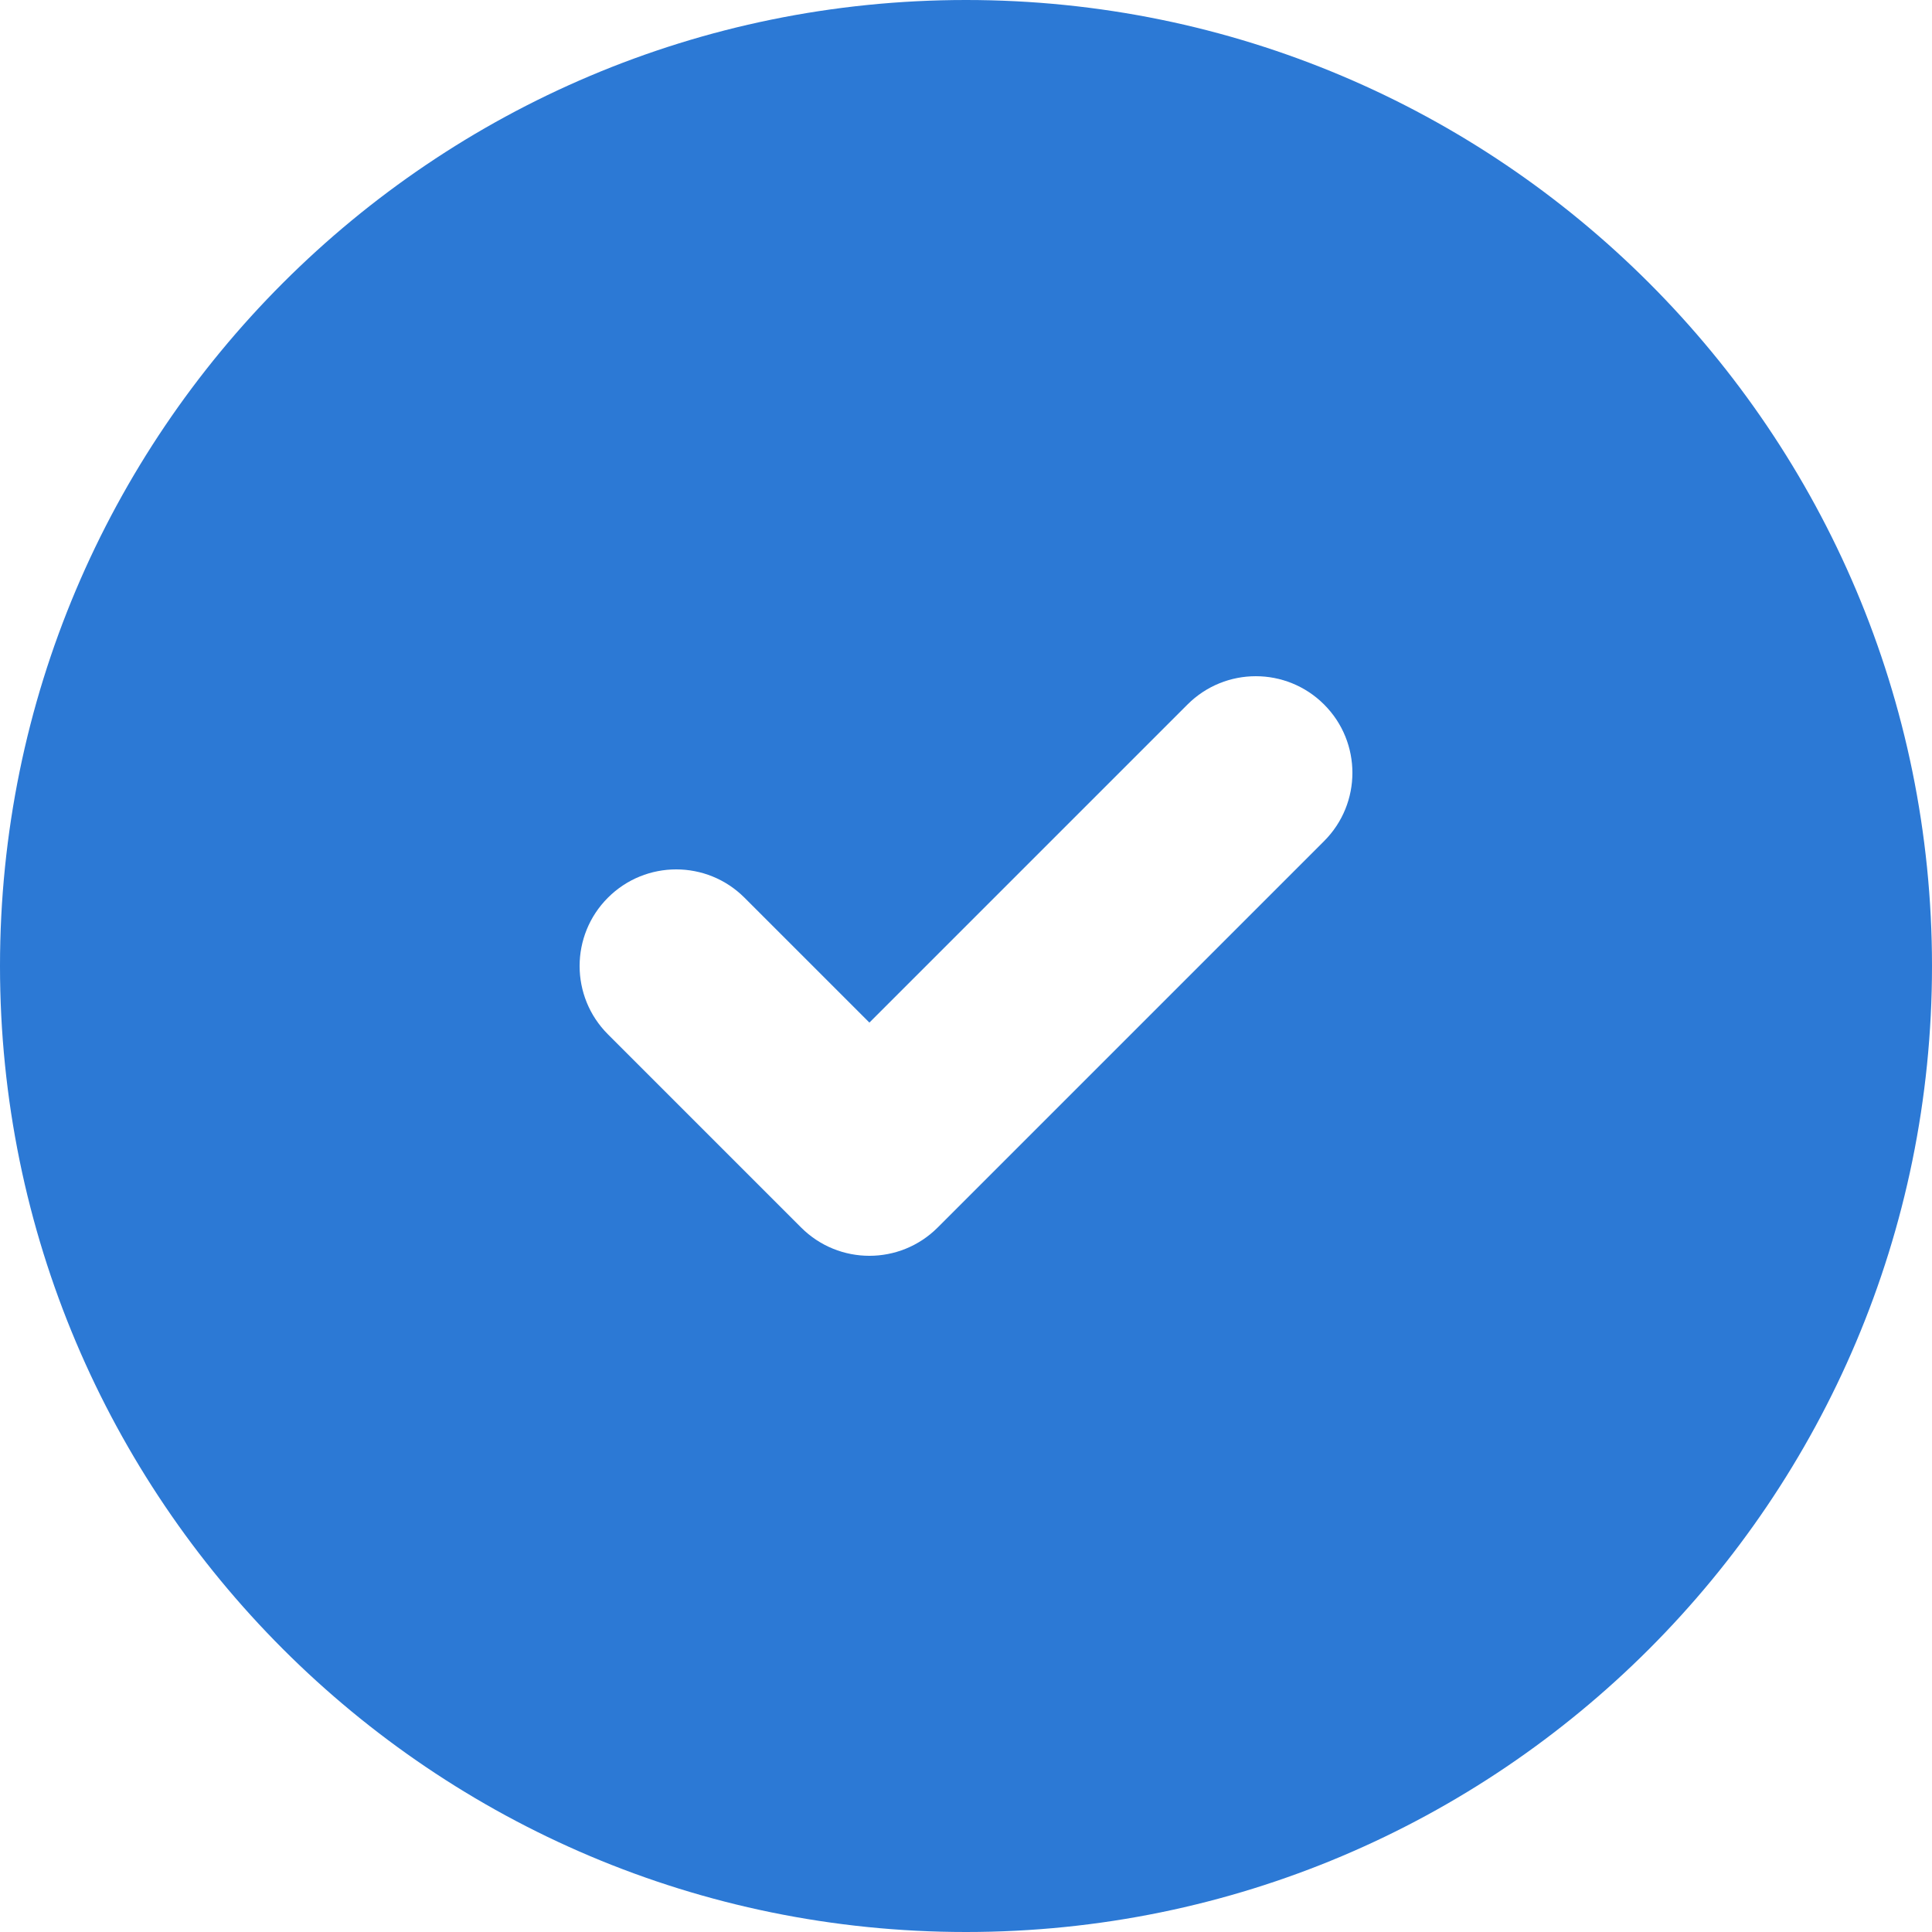 <svg width="80" height="80" viewBox="0 0 80 80" fill="none" xmlns="http://www.w3.org/2000/svg">
<g clip-path="url(#clip0_2147_227)">
<path fill-rule="evenodd" clip-rule="evenodd" d="M0 40C0 17.909 17.909 0 40 0C62.091 0 80 17.909 80 40C80 62.091 62.091 80 40 80C17.909 80 0 62.091 0 40ZM54.828 34.828C56.391 33.266 56.391 30.734 54.828 29.172C53.266 27.61 50.734 27.61 49.172 29.172L36 42.343L30.828 37.172C29.266 35.609 26.734 35.609 25.172 37.172C23.61 38.734 23.61 41.266 25.172 42.828L33.172 50.828C34.734 52.391 37.266 52.391 38.828 50.828L54.828 34.828Z" fill="#2C79D5"/>
</g>
<defs>
<clipPath id="clip0_2147_227">
<rect width="80" height="80" fill="white"/>
</clipPath>
</defs>
</svg>
